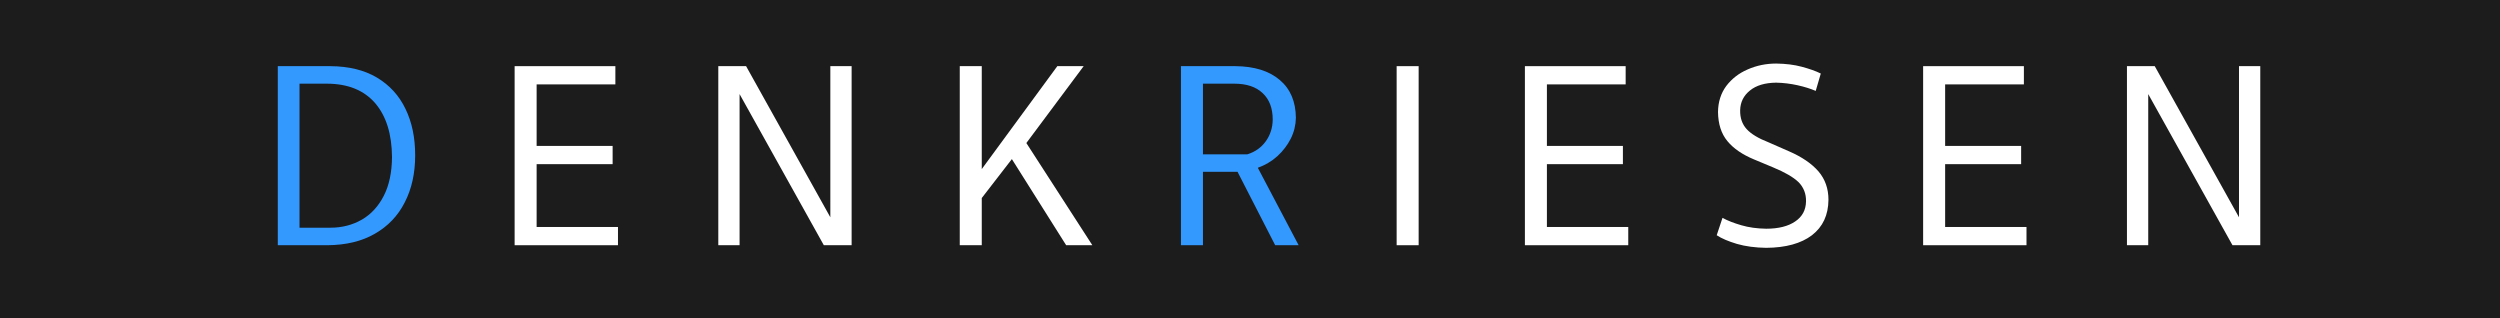 <?xml version="1.0" encoding="UTF-8"?>

<svg version="1.2" baseProfile="tiny" width="172.7mm" height="22mm" viewBox="1431 9699 17270 2200" preserveAspectRatio="xMidYMid" fill-rule="evenodd" stroke-width="28.222" stroke-linejoin="round" xmlns="http://www.w3.org/2000/svg" xmlns:xlink="http://www.w3.org/1999/xlink" xml:space="preserve">
 <rect x="1431" y="9699" width="17270" height="2200" fill="#333333" stroke="none"/>
 <g visibility="visible" id="Slide_1">
  <g>
   <path fill="rgb(28,28,28)" stroke="none" d="M 10066,11899 L 1431,11899 1431,9699 18701,9699 18701,11899 10066,11899 Z"/>
   <rect fill="none" stroke="none" x="1431" y="9699" width="17271" height="2201"/>
  </g>
  <g>
   <path fill="rgb(51,153,255)" stroke="none" d="M 3692,11393 C 3821,11392 3930,11366 4020,11314 4111,11262 4180,11190 4227,11097 4275,11004 4299,10896 4299,10772 4299,10650 4277,10543 4232,10451 4188,10359 4122,10287 4035,10235 3948,10183 3841,10157 3713,10156 L 3350,10156 3350,11393 3692,11393 Z M 3500,11272 L 3500,10277 3692,10277 C 3836,10278 3946,10323 4023,10412 4099,10501 4138,10625 4139,10785 4138,10891 4119,10980 4082,11052 4045,11124 3995,11179 3931,11216 3867,11253 3794,11272 3713,11272 L 3500,11272 Z"/>
   <rect fill="none" stroke="none" x="3350" y="10156" width="950" height="1238"/>
  </g>
  <g>
   <path fill="rgb(255,255,255)" stroke="none" d="M 5682,10156 L 4986,10156 4986,11393 5700,11393 5700,11267 5138,11267 5138,10833 5663,10833 5663,10707 5138,10707 5138,10282 5682,10282 5682,10156 Z"/>
   <rect fill="none" stroke="none" x="4986" y="10156" width="715" height="1238"/>
  </g>
  <g>
   <path fill="rgb(255,255,255)" stroke="none" d="M 7122,11393 L 7314,11393 7314,10156 7167,10156 7167,11200 6585,10156 6393,10156 6393,11393 6540,11393 6540,10349 7122,11393 Z"/>
   <rect fill="none" stroke="none" x="6393" y="10156" width="922" height="1238"/>
  </g>
  <g>
   <path fill="rgb(255,255,255)" stroke="none" d="M 8213,10156 L 8061,10156 8061,11393 8213,11393 8213,11067 8421,10798 8796,11393 8977,11393 8521,10687 8917,10156 8735,10156 8213,10867 8213,10156 Z"/>
   <rect fill="none" stroke="none" x="8061" y="10156" width="918" height="1238"/>
  </g>
  <g>
   <path fill="rgb(51,153,255)" stroke="none" d="M 9741,11393 L 9741,10886 9980,10886 10240,11393 10402,11393 10120,10858 C 10170,10840 10215,10814 10255,10778 10294,10742 10325,10702 10348,10656 10371,10610 10382,10562 10383,10513 10382,10401 10345,10313 10271,10251 10198,10189 10096,10157 9965,10156 L 9589,10156 9589,11393 9741,11393 Z M 9741,10277 L 9957,10277 C 10043,10277 10108,10299 10154,10343 10200,10386 10223,10447 10223,10526 10222,10582 10206,10632 10175,10675 10144,10718 10102,10748 10048,10765 L 9741,10765 9741,10277 Z"/>
   <rect fill="none" stroke="none" x="9589" y="10156" width="815" height="1238"/>
  </g>
  <g>
   <path fill="rgb(255,255,255)" stroke="none" d="M 11079,11393 L 11231,11393 11231,10156 11079,10156 11079,11393 Z"/>
   <rect fill="none" stroke="none" x="11079" y="10156" width="153" height="1238"/>
  </g>
  <g>
   <path fill="rgb(255,255,255)" stroke="none" d="M 12661,10156 L 11965,10156 11965,11393 12679,11393 12679,11267 12117,11267 12117,10833 12642,10833 12642,10707 12117,10707 12117,10282 12661,10282 12661,10156 Z"/>
   <rect fill="none" stroke="none" x="11965" y="10156" width="715" height="1238"/>
  </g>
  <g>
   <path fill="rgb(255,255,255)" stroke="none" d="M 13290,11324 C 13323,11346 13370,11366 13430,11384 13489,11401 13557,11410 13632,11411 13767,11410 13873,11381 13948,11324 14023,11266 14061,11185 14062,11079 14062,11002 14039,10937 13993,10883 13947,10830 13879,10783 13789,10744 L 13650,10683 C 13578,10655 13527,10624 13497,10591 13466,10557 13451,10514 13452,10461 13453,10405 13476,10359 13520,10324 13563,10289 13623,10271 13700,10270 13750,10271 13800,10277 13849,10288 13898,10299 13939,10312 13974,10327 L 14009,10207 C 13973,10189 13929,10174 13877,10160 13825,10146 13767,10139 13701,10138 13630,10138 13564,10152 13503,10179 13443,10205 13394,10243 13356,10293 13319,10343 13300,10403 13299,10472 13300,10555 13321,10622 13364,10674 13407,10726 13468,10767 13547,10800 L 13679,10855 C 13761,10889 13820,10923 13856,10958 13891,10994 13908,11038 13907,11090 13906,11150 13881,11196 13832,11229 13784,11262 13717,11279 13632,11279 13568,11278 13511,11270 13460,11255 13408,11240 13365,11223 13330,11204 L 13290,11324 Z"/>
   <rect fill="none" stroke="none" x="13289" y="10138" width="774" height="1274"/>
  </g>
  <g>
   <path fill="rgb(255,255,255)" stroke="none" d="M 15412,10156 L 14716,10156 14716,11393 15430,11393 15430,11267 14868,11267 14868,10833 15393,10833 15393,10707 14868,10707 14868,10282 15412,10282 15412,10156 Z"/>
   <rect fill="none" stroke="none" x="14716" y="10156" width="715" height="1238"/>
  </g>
  <g>
   <path fill="rgb(255,255,255)" stroke="none" d="M 16853,11393 L 17045,11393 17045,10156 16898,10156 16898,11200 16316,10156 16124,10156 16124,11393 16271,11393 16271,10349 16853,11393 Z"/>
   <rect fill="none" stroke="none" x="16124" y="10156" width="922" height="1238"/>
  </g>
 </g>
</svg>